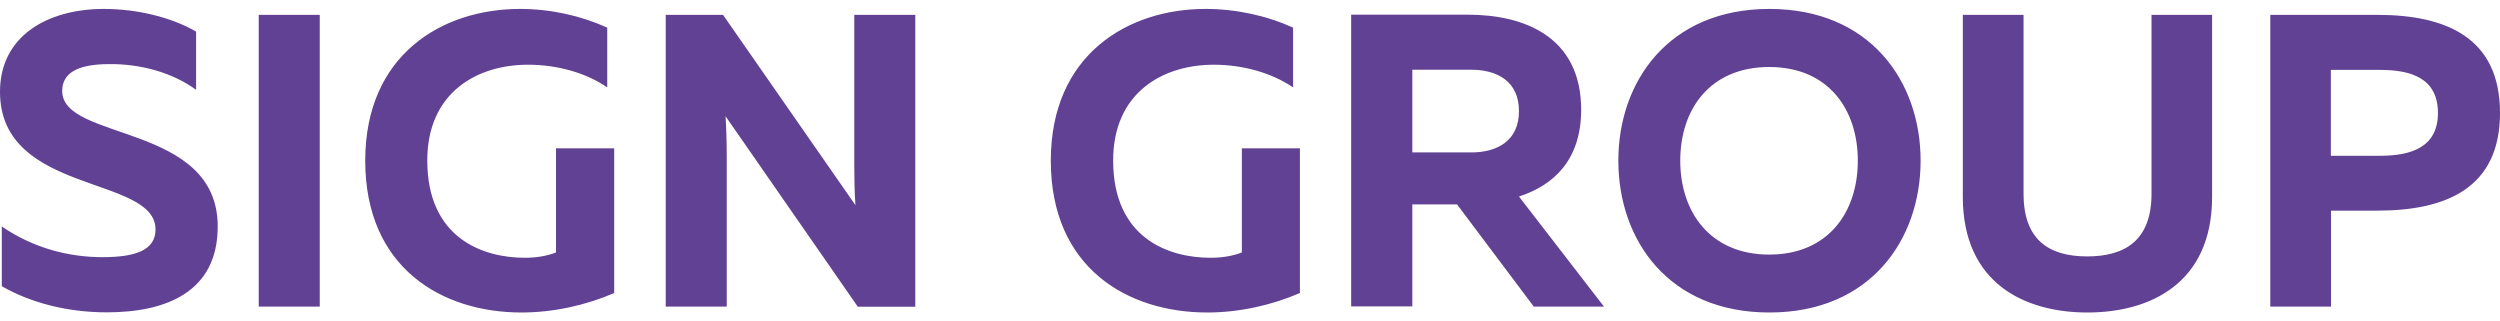 <?xml version="1.0" encoding="UTF-8"?> <svg xmlns="http://www.w3.org/2000/svg" width="140" height="18" viewBox="0 0 140 18" fill="none"><path d="M0 5.139C0 10.928 8.709 9.796 8.709 12.852C8.709 14.018 7.572 14.401 5.739 14.401C3.906 14.401 1.916 13.925 0.1 12.682V16.027C1.733 16.964 3.782 17.491 5.98 17.491C9.322 17.491 12.192 16.342 12.192 12.682C12.192 6.876 3.483 7.923 3.483 5.097C3.483 4.092 4.338 3.599 6.071 3.59C7.846 3.565 9.637 4.05 10.981 5.029V1.768C9.613 0.977 7.705 0.5 5.814 0.5C2.687 0.5 0 1.998 0 5.139ZM14.489 0.832V17.168H17.906V0.832H14.489ZM20.453 8.996C20.453 15.006 24.749 17.5 29.203 17.5C30.977 17.5 32.802 17.1 34.395 16.41V8.306H31.135V14.137C30.662 14.325 30.073 14.435 29.385 14.435C27.046 14.435 23.928 13.346 23.928 8.987C23.928 5.165 26.731 3.624 29.567 3.624C31.193 3.624 32.802 4.067 34.005 4.893V1.547C32.52 0.875 30.828 0.5 29.12 0.5C24.749 0.5 20.453 3.071 20.453 8.996ZM40.698 17.168V8.749C40.698 8 40.673 7.183 40.632 6.51L48.038 17.177H51.256V0.832H47.839V9.251C47.839 10 47.855 10.818 47.905 11.49L40.49 0.832H37.281V17.168H40.698ZM58.845 8.996C58.845 15.006 63.141 17.5 67.611 17.5C69.378 17.5 71.194 17.1 72.795 16.41V8.306H69.544V14.137C69.071 14.325 68.466 14.435 67.794 14.435C65.438 14.435 62.337 13.346 62.337 8.987C62.337 5.165 65.14 3.624 67.976 3.624C69.585 3.624 71.194 4.067 72.413 4.893V1.547C70.929 0.875 69.22 0.5 67.512 0.5C63.141 0.5 58.845 3.071 58.845 8.996ZM79.09 17.168V11.447H81.595L85.891 17.168H89.822L85.062 11.005C87.011 10.375 88.545 8.953 88.545 6.144C88.545 2.024 85.31 0.823 82.217 0.823H75.665V17.16H79.082L79.09 17.168ZM79.09 3.905H82.391C83.817 3.905 85.062 4.535 85.062 6.221C85.062 7.906 83.817 8.536 82.391 8.536H79.09V3.905ZM90.627 8.996C90.627 13.439 93.438 17.5 99.087 17.5C104.735 17.5 107.554 13.431 107.554 8.996C107.554 4.561 104.726 0.5 99.087 0.5C93.447 0.5 90.627 4.569 90.627 8.996ZM104.038 8.996C104.038 11.873 102.387 14.257 99.078 14.257C95.769 14.257 94.094 11.873 94.094 8.996C94.094 6.118 95.761 3.752 99.078 3.752C102.396 3.752 104.038 6.135 104.038 8.996ZM120.485 0.832V10.851C120.485 13.439 119.025 14.359 116.885 14.359C114.745 14.359 113.319 13.439 113.319 10.851V0.832H109.918V11.03C109.918 15.857 113.377 17.5 116.893 17.5C120.41 17.5 123.877 15.866 123.877 11.03V0.832H120.493H120.485ZM127.136 0.832V17.168H130.537V11.796H133.124C136.973 11.796 140 10.545 140 6.323C140 2.1 136.973 0.832 133.124 0.832H127.136ZM136.525 6.323C136.525 8.238 135.04 8.723 133.29 8.723H130.528V3.914H133.29C135.04 3.914 136.525 4.39 136.525 6.331V6.323Z" fill="#614194"></path></svg> 
